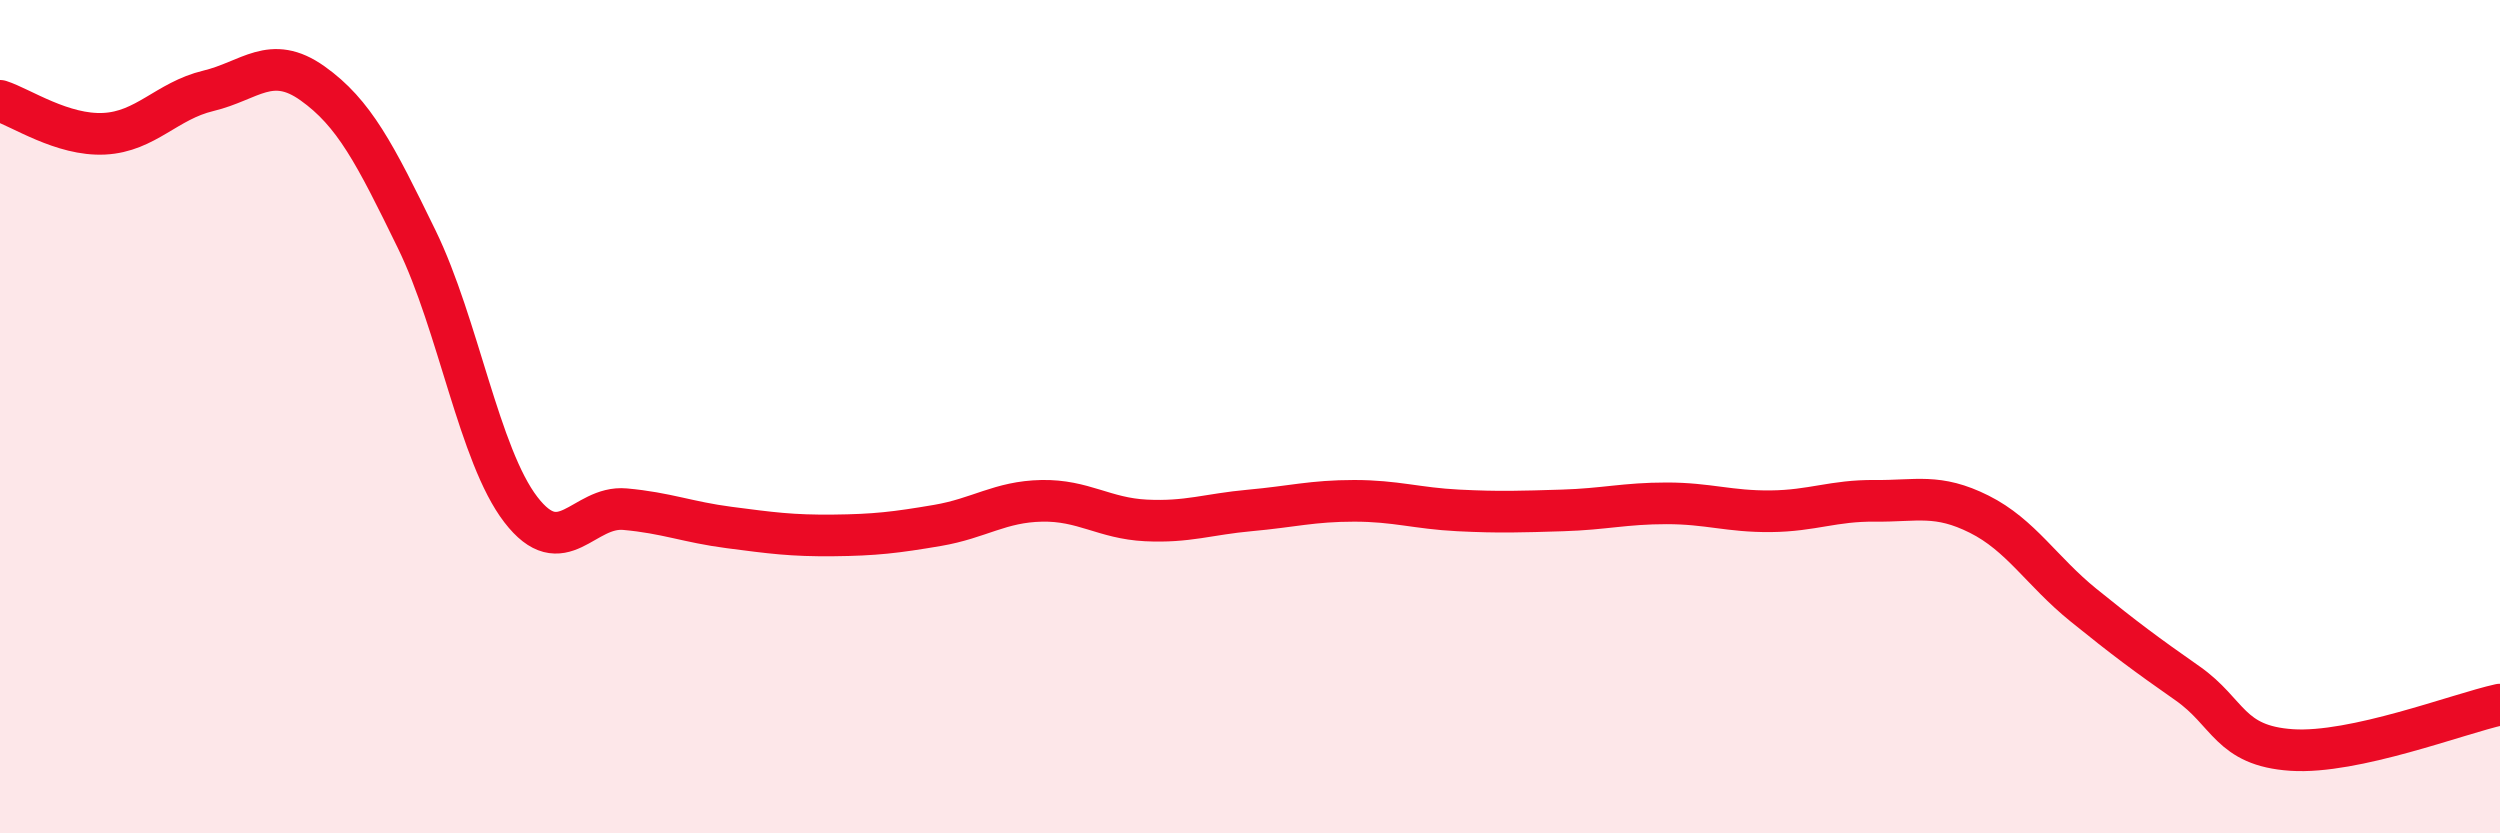 
    <svg width="60" height="20" viewBox="0 0 60 20" xmlns="http://www.w3.org/2000/svg">
      <path
        d="M 0,2.42 C 0.5,2.58 1.5,3.26 2.5,3.21 C 3.5,3.16 4,2.42 5,2.18 C 6,1.94 6.5,1.29 7.5,2 C 8.5,2.71 9,3.69 10,5.74 C 11,7.79 11.5,10.93 12.5,12.23 C 13.5,13.53 14,12.13 15,12.22 C 16,12.31 16.5,12.53 17.5,12.66 C 18.5,12.79 19,12.86 20,12.85 C 21,12.84 21.5,12.78 22.5,12.61 C 23.5,12.44 24,12.04 25,12.02 C 26,12 26.5,12.44 27.5,12.49 C 28.5,12.54 29,12.34 30,12.25 C 31,12.16 31.5,12.02 32.5,12.02 C 33.5,12.02 34,12.2 35,12.25 C 36,12.3 36.5,12.28 37.5,12.25 C 38.5,12.22 39,12.08 40,12.08 C 41,12.08 41.5,12.28 42.5,12.27 C 43.5,12.26 44,12.01 45,12.02 C 46,12.03 46.5,11.84 47.5,12.34 C 48.5,12.84 49,13.71 50,14.52 C 51,15.33 51.5,15.7 52.5,16.4 C 53.5,17.1 53.5,17.9 55,18 C 56.5,18.1 59,17.13 60,16.91L60 20L0 20Z"
        fill="#EB0A25"
        opacity="0.1"
        stroke-linecap="round"
        stroke-linejoin="round"
      />
      <path
        d="M 0,2.42 C 0.5,2.58 1.5,3.26 2.5,3.21 C 3.5,3.16 4,2.42 5,2.18 C 6,1.94 6.5,1.29 7.5,2 C 8.5,2.71 9,3.69 10,5.74 C 11,7.79 11.5,10.93 12.5,12.23 C 13.5,13.53 14,12.13 15,12.22 C 16,12.31 16.5,12.53 17.5,12.66 C 18.5,12.79 19,12.86 20,12.85 C 21,12.84 21.5,12.78 22.5,12.61 C 23.5,12.44 24,12.04 25,12.02 C 26,12 26.5,12.44 27.5,12.49 C 28.5,12.54 29,12.34 30,12.25 C 31,12.16 31.5,12.02 32.5,12.02 C 33.5,12.02 34,12.2 35,12.25 C 36,12.3 36.5,12.28 37.5,12.25 C 38.5,12.22 39,12.08 40,12.08 C 41,12.08 41.5,12.28 42.5,12.27 C 43.5,12.26 44,12.01 45,12.02 C 46,12.03 46.5,11.84 47.5,12.34 C 48.5,12.84 49,13.71 50,14.52 C 51,15.33 51.5,15.7 52.5,16.4 C 53.5,17.1 53.5,17.9 55,18 C 56.5,18.1 59,17.13 60,16.91"
        stroke="#EB0A25"
        stroke-width="1"
        fill="none"
        stroke-linecap="round"
        stroke-linejoin="round"
      />
    </svg>
  